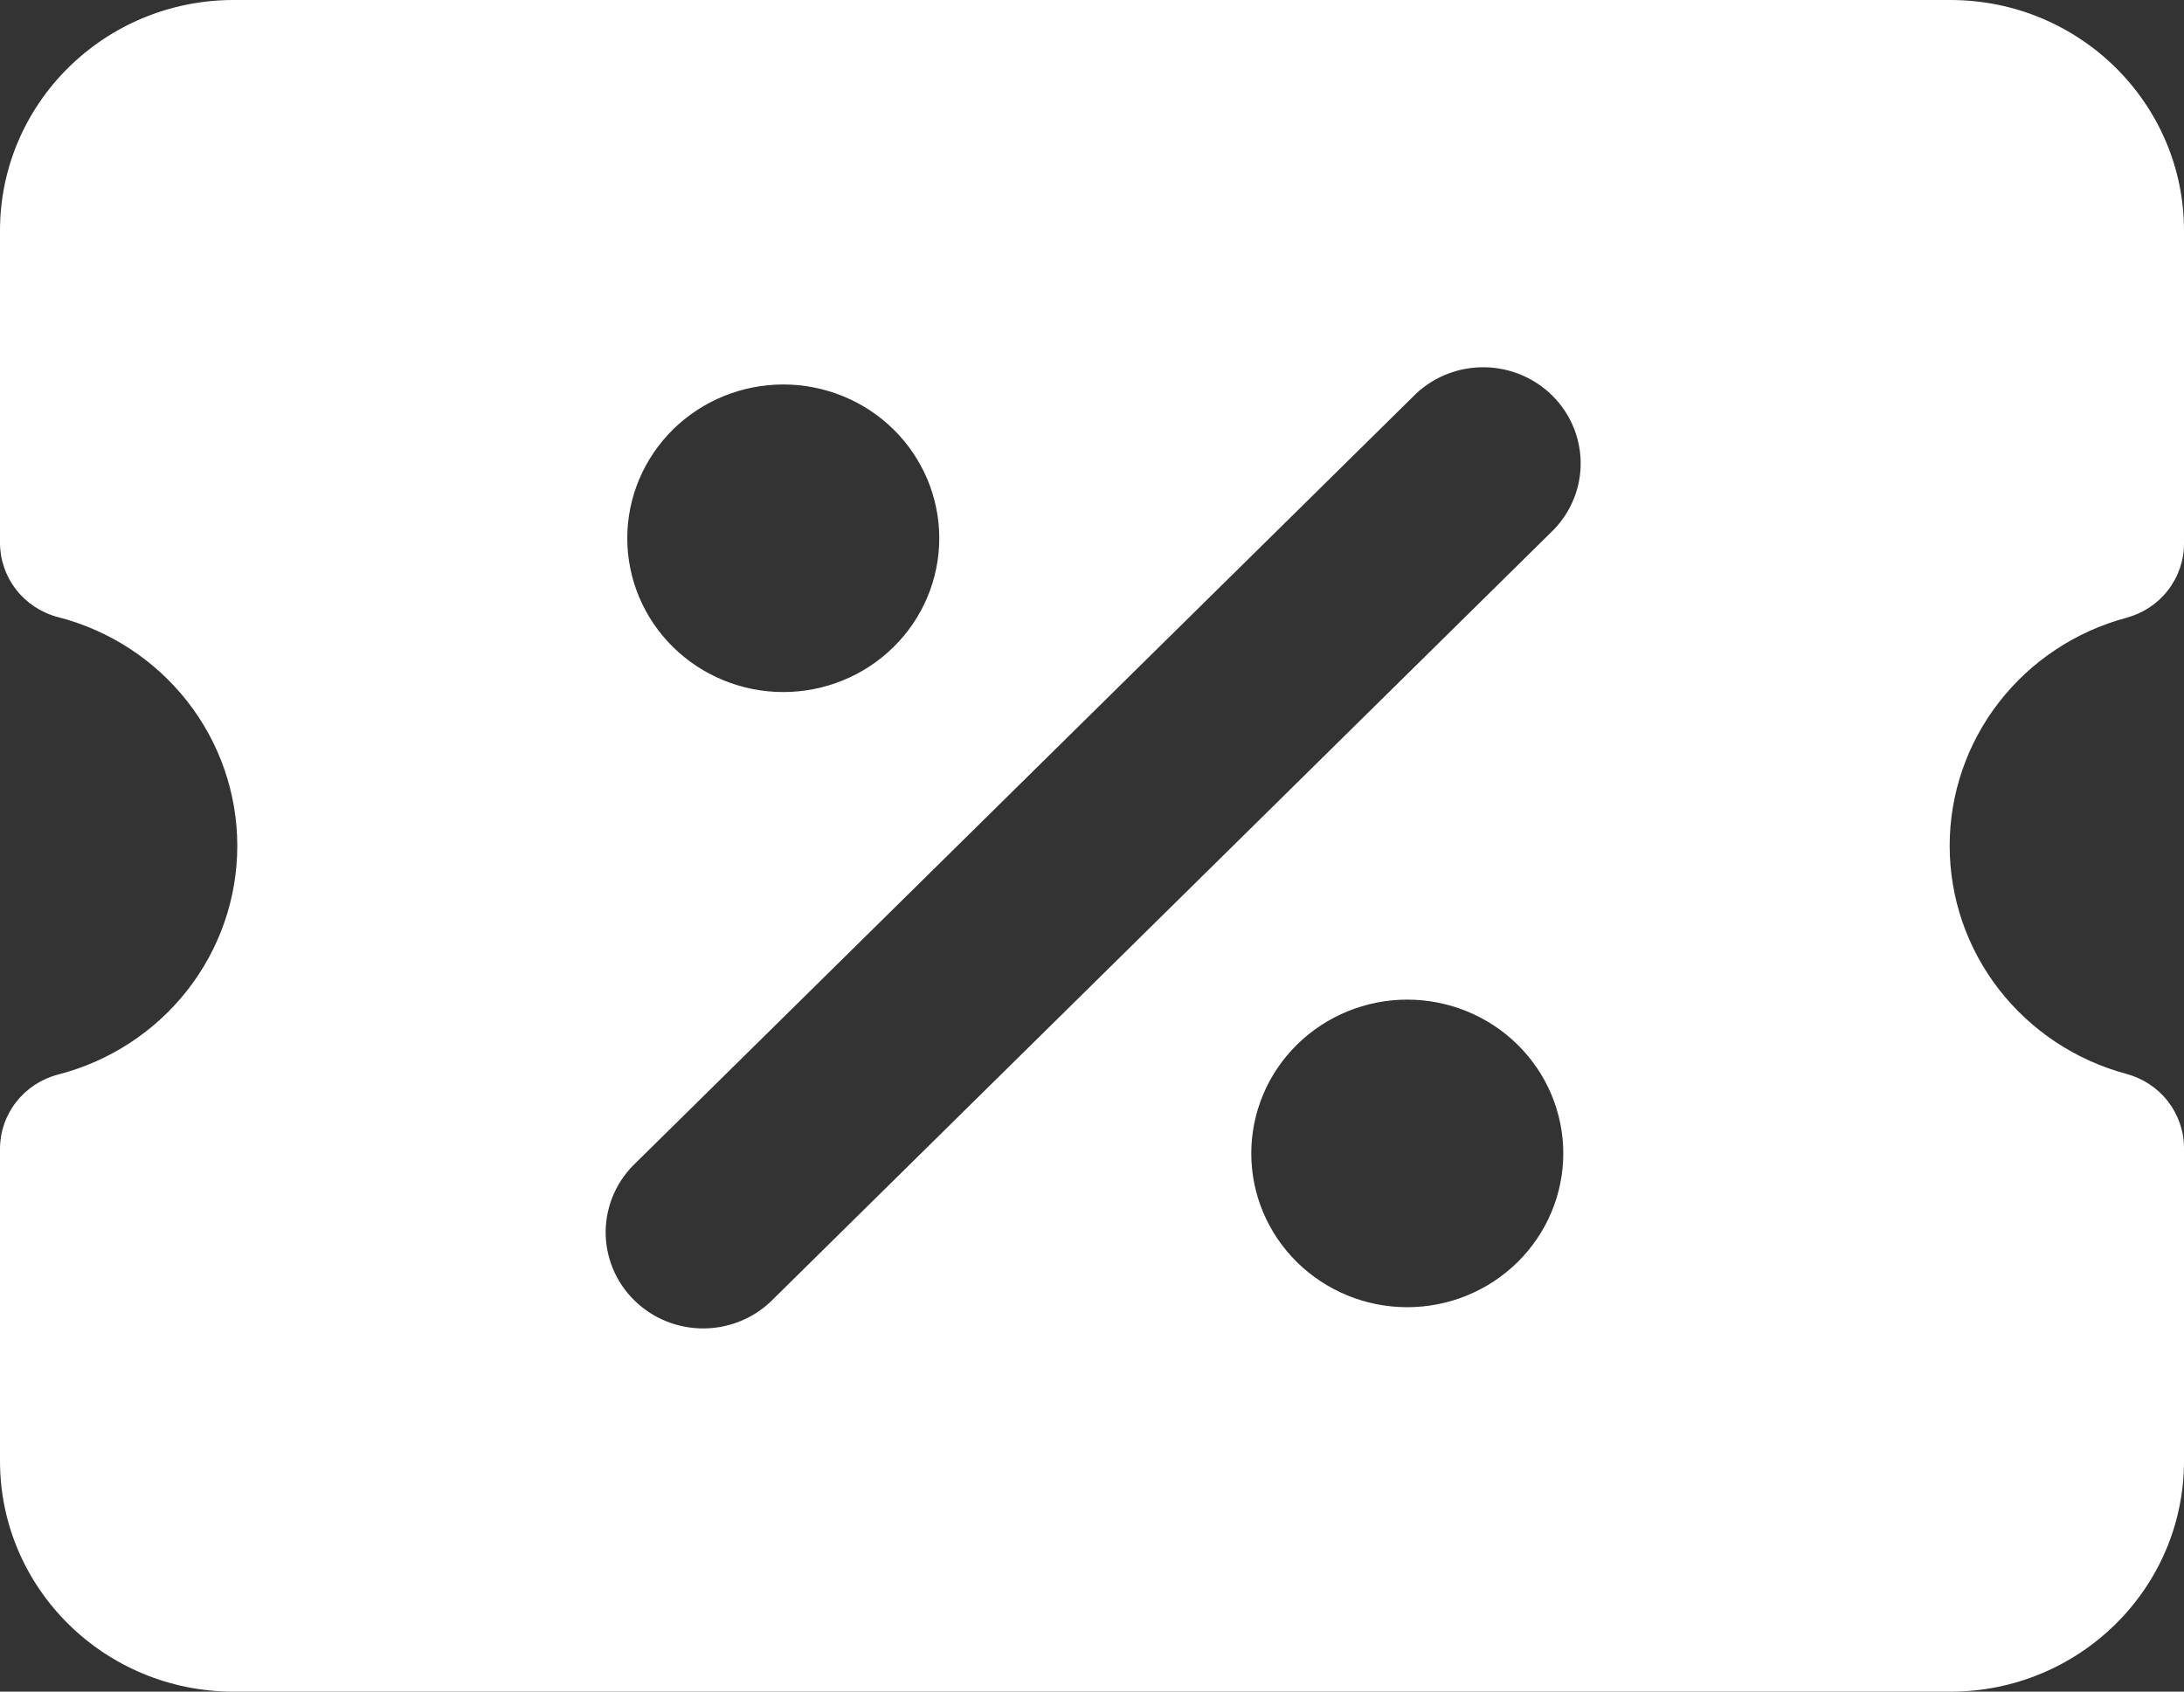 <?xml version="1.0" encoding="UTF-8"?> <svg xmlns="http://www.w3.org/2000/svg" width="71" height="55" viewBox="0 0 71 55" fill="none"><rect x="0" y="0" width="71" height="55" fill="#333333" stroke="none"/> <path fill-rule="evenodd" clip-rule="evenodd" d="M0 47.5C0 51.64 3.398 55 7.597 55H63.403C67.602 55 71 51.64 71 47.5V37.33C71.001 36.781 70.817 36.246 70.479 35.81C70.141 35.373 69.666 35.059 69.129 34.915C67.478 34.472 66.022 33.506 64.983 32.166C63.944 30.826 63.382 29.186 63.382 27.5C63.382 25.814 63.944 24.174 64.983 22.834C66.022 21.494 67.478 20.528 69.129 20.085C69.666 19.941 70.141 19.627 70.479 19.19C70.817 18.753 71.001 18.219 71 17.67V7.5C71 3.36 67.602 0 63.403 0H7.597C3.398 0 0 3.36 0 7.5V17.65C0.001 18.202 0.187 18.738 0.529 19.175C0.871 19.612 1.35 19.925 1.892 20.065C3.56 20.495 5.036 21.458 6.089 22.803C7.143 24.149 7.714 25.8 7.714 27.5C7.714 29.2 7.143 30.851 6.089 32.197C5.036 33.542 3.56 34.505 1.892 34.935C1.35 35.075 0.871 35.388 0.529 35.825C0.187 36.262 0.001 36.798 0 37.35L0 47.5ZM25.164 42.21L50.522 17.21C51.087 16.619 51.398 15.834 51.386 15.021C51.374 14.208 51.042 13.432 50.459 12.857C49.876 12.281 49.089 11.953 48.265 11.94C47.441 11.928 46.644 12.233 46.044 12.79L20.686 37.79C20.378 38.077 20.13 38.422 19.959 38.804C19.788 39.187 19.697 39.599 19.69 40.017C19.684 40.435 19.762 40.85 19.922 41.238C20.081 41.626 20.317 41.978 20.617 42.273C20.916 42.569 21.273 42.803 21.666 42.96C22.059 43.118 22.48 43.196 22.904 43.19C23.328 43.184 23.747 43.094 24.135 42.926C24.523 42.758 24.873 42.514 25.164 42.21ZM20.392 17.5C20.392 16.174 20.927 14.902 21.878 13.964C22.829 13.027 24.119 12.5 25.464 12.5C26.809 12.5 28.099 13.027 29.05 13.964C30.001 14.902 30.535 16.174 30.535 17.5C30.535 18.826 30.001 20.098 29.05 21.035C28.099 21.973 26.809 22.5 25.464 22.5C24.119 22.5 22.829 21.973 21.878 21.035C20.927 20.098 20.392 18.826 20.392 17.5ZM40.678 37.5C40.678 36.174 41.212 34.902 42.163 33.965C43.114 33.027 44.404 32.5 45.749 32.5C47.094 32.5 48.384 33.027 49.335 33.965C50.286 34.902 50.821 36.174 50.821 37.5C50.821 38.826 50.286 40.098 49.335 41.035C48.384 41.973 47.094 42.5 45.749 42.5C44.404 42.5 43.114 41.973 42.163 41.035C41.212 40.098 40.678 38.826 40.678 37.5Z" fill="white"></path> </svg> 